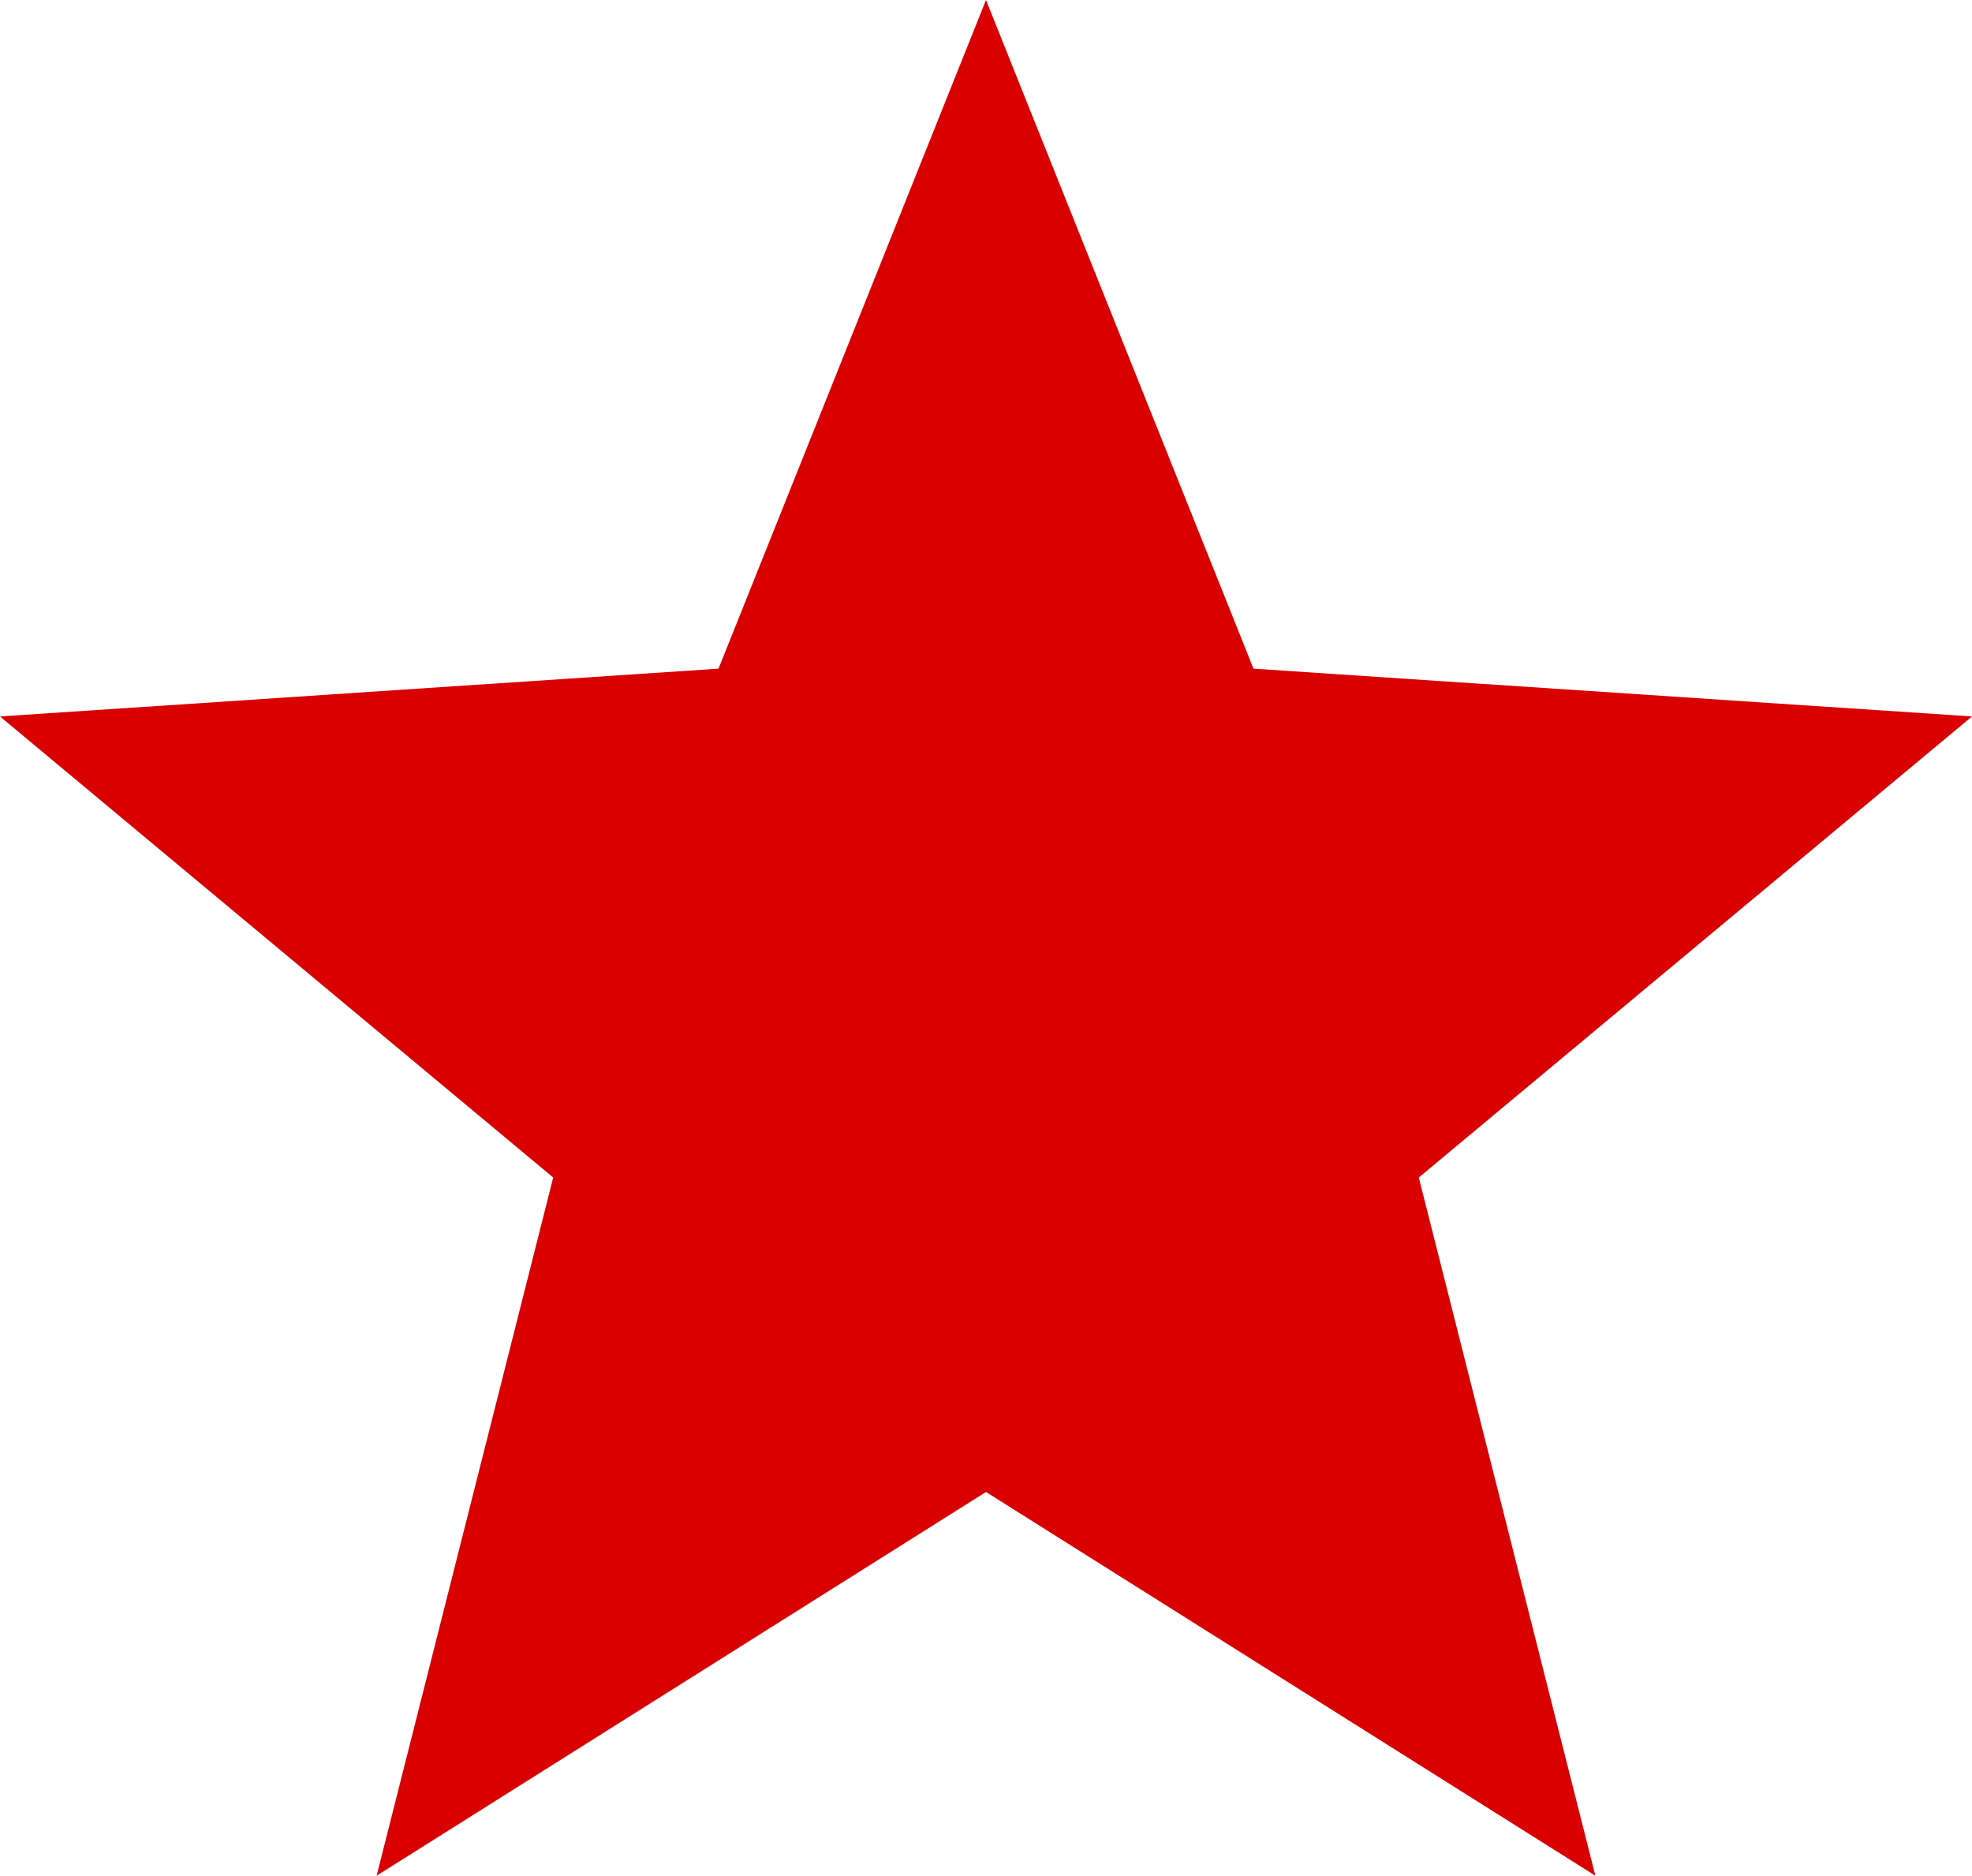 <?xml version="1.0" encoding="UTF-8"?> <svg xmlns="http://www.w3.org/2000/svg" id="Objects" viewBox="0 0 1577.98 1500.75"><defs><style> .cls-1 { fill: #d80000; } </style></defs><polygon class="cls-1" points="788.99 0 1003.03 534.99 1577.98 573.23 1135.31 942.12 1276.61 1500.75 788.99 1193.73 301.37 1500.75 442.67 942.12 0 573.23 574.95 534.99 788.99 0"></polygon></svg> 
